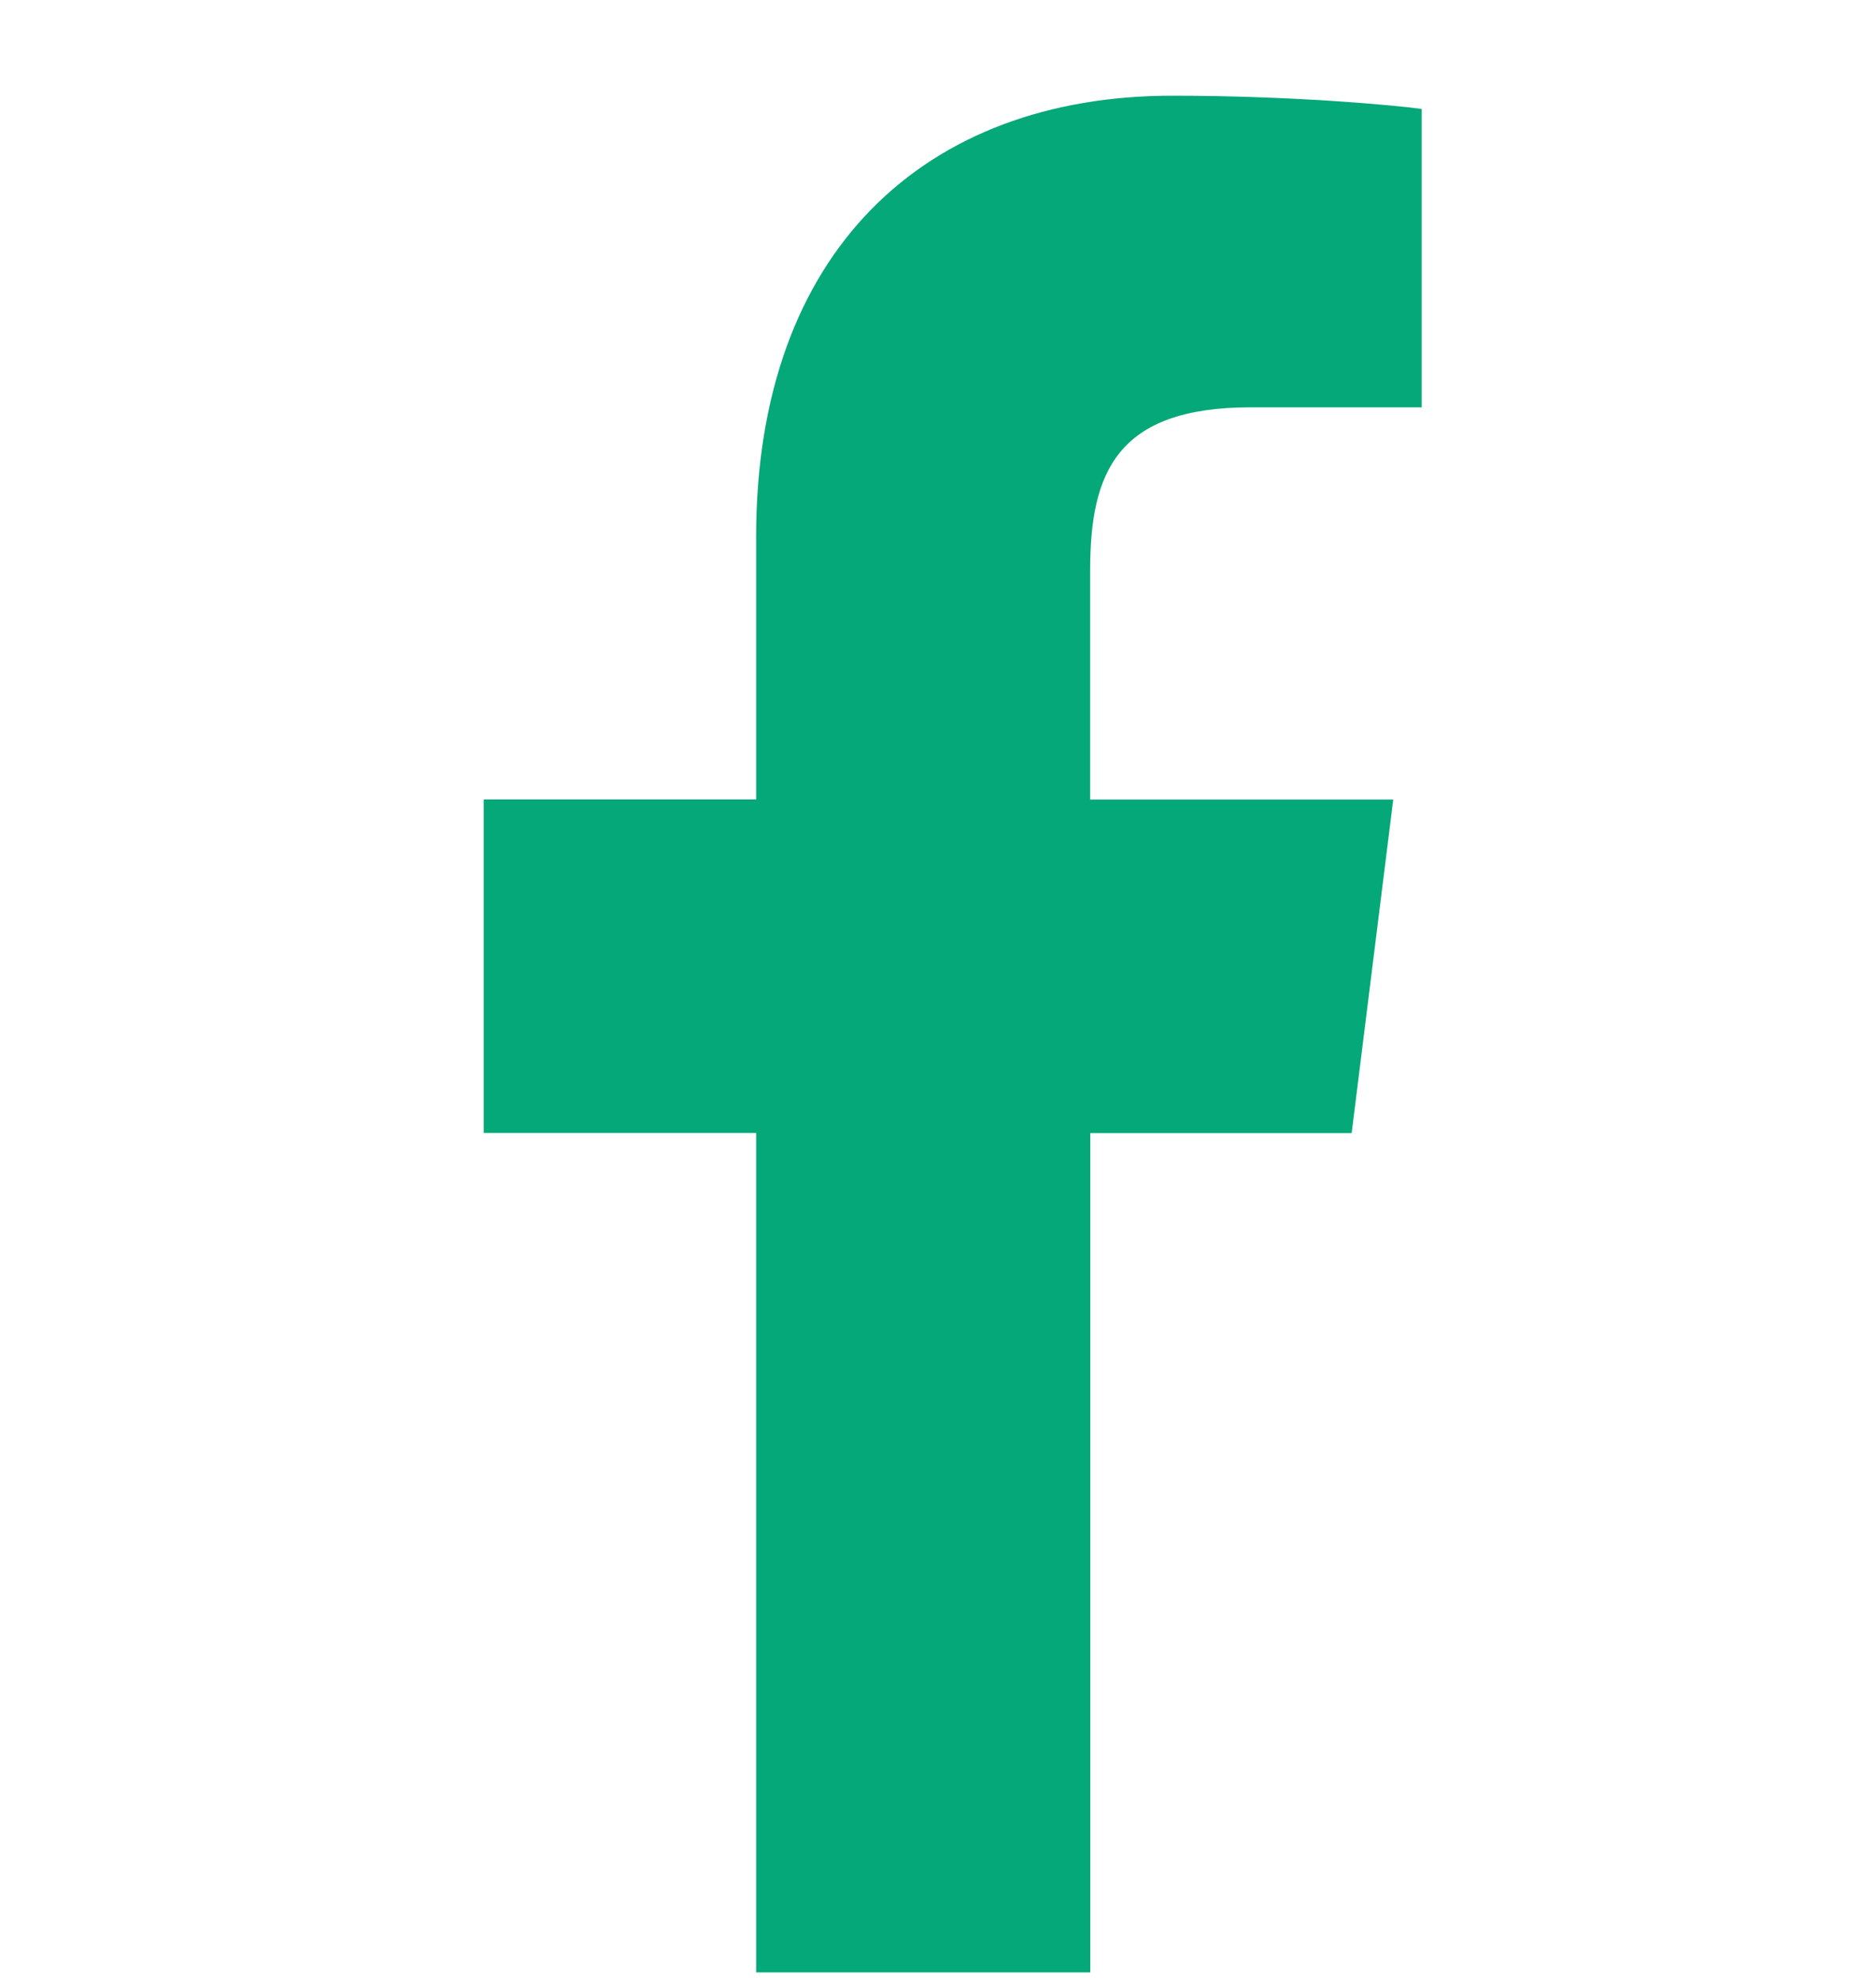 <svg width="18" height="19" viewBox="0 0 18 19" fill="none" xmlns="http://www.w3.org/2000/svg">
<g clip-path="url(#clip0_2001_6770)">
<path d="M11.998 3.907H13.641V1.045C13.358 1.006 12.383 0.918 11.247 0.918C8.878 0.918 7.255 2.408 7.255 5.147V7.668H4.641V10.867H7.255V18.918H10.461V10.868H12.969L13.368 7.669H10.46V5.464C10.461 4.54 10.71 3.907 11.998 3.907Z" fill="#05A879"/>
</g>
<defs>
<clipPath id="clip0_2001_6770">
<rect width="18" height="18" fill="white" transform="translate(0 0.918)"/>
</clipPath>
</defs>
</svg>
